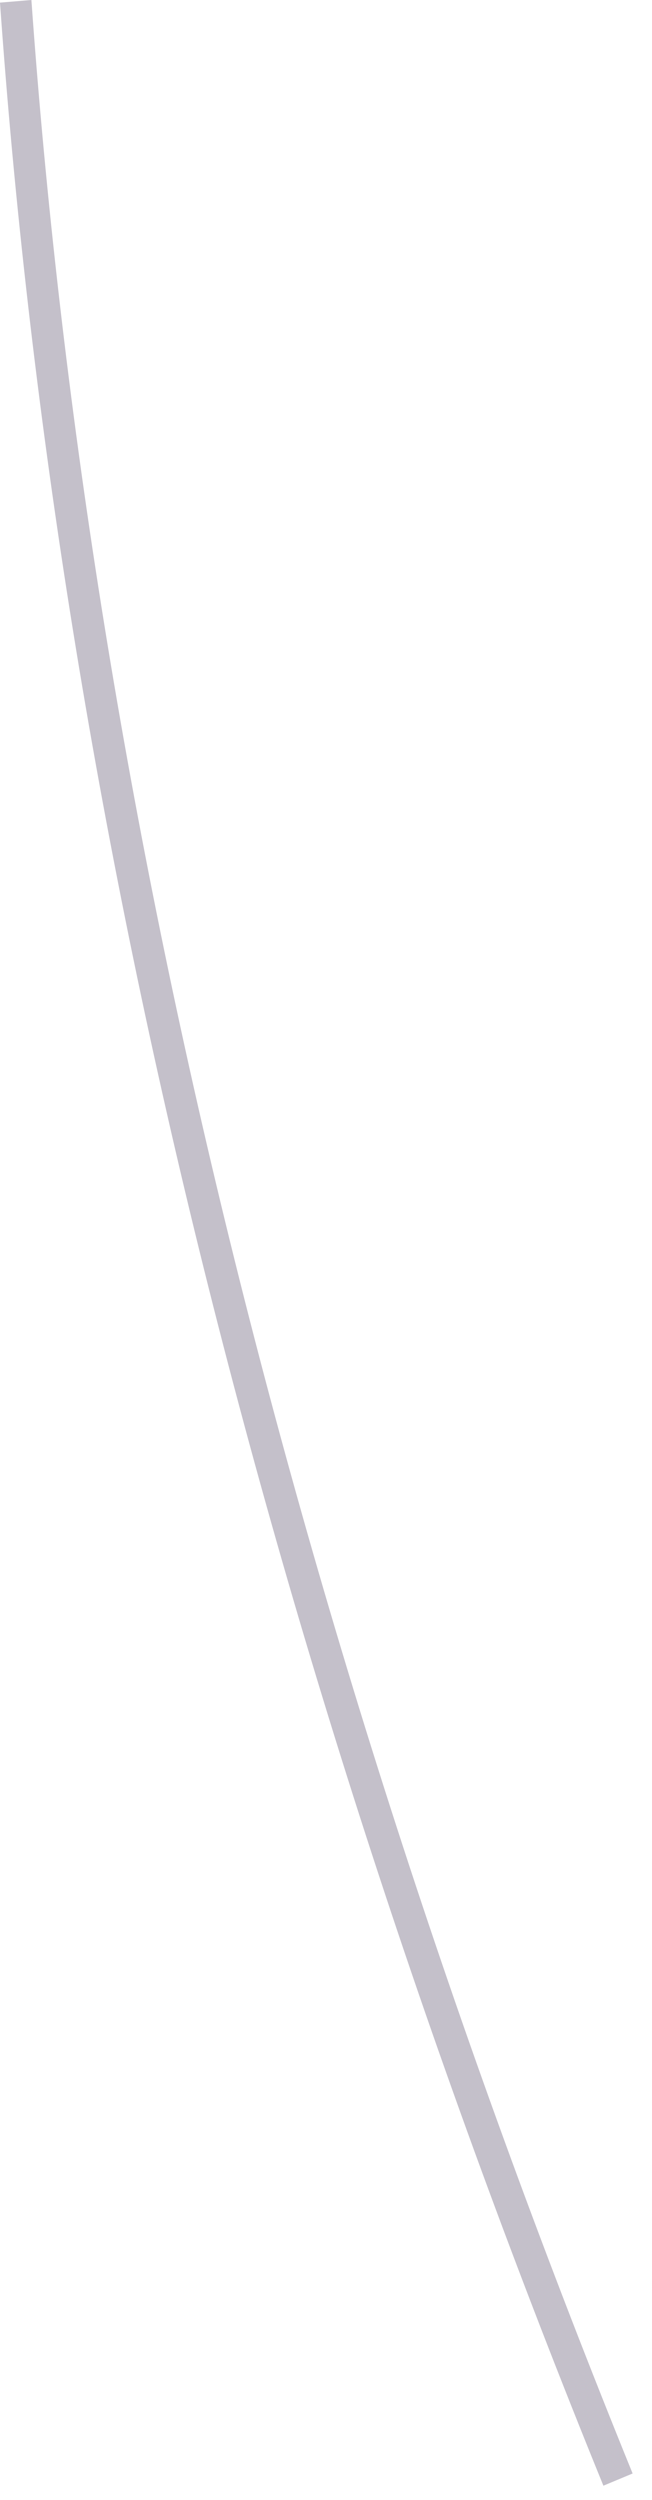 <?xml version="1.0" encoding="utf-8"?>
<svg xmlns="http://www.w3.org/2000/svg" fill="none" height="100%" overflow="visible" preserveAspectRatio="none" style="display: block;" viewBox="0 0 18 69" width="100%">
<path d="M16.658 68.603C7.174 45.318 1.565 22.25 0 0.072L0.867 0C2.443 22.105 8.028 45.065 17.465 68.266L16.658 68.603Z" fill="#392C4E" fill-opacity="0.3" id="Vector"/>
</svg>